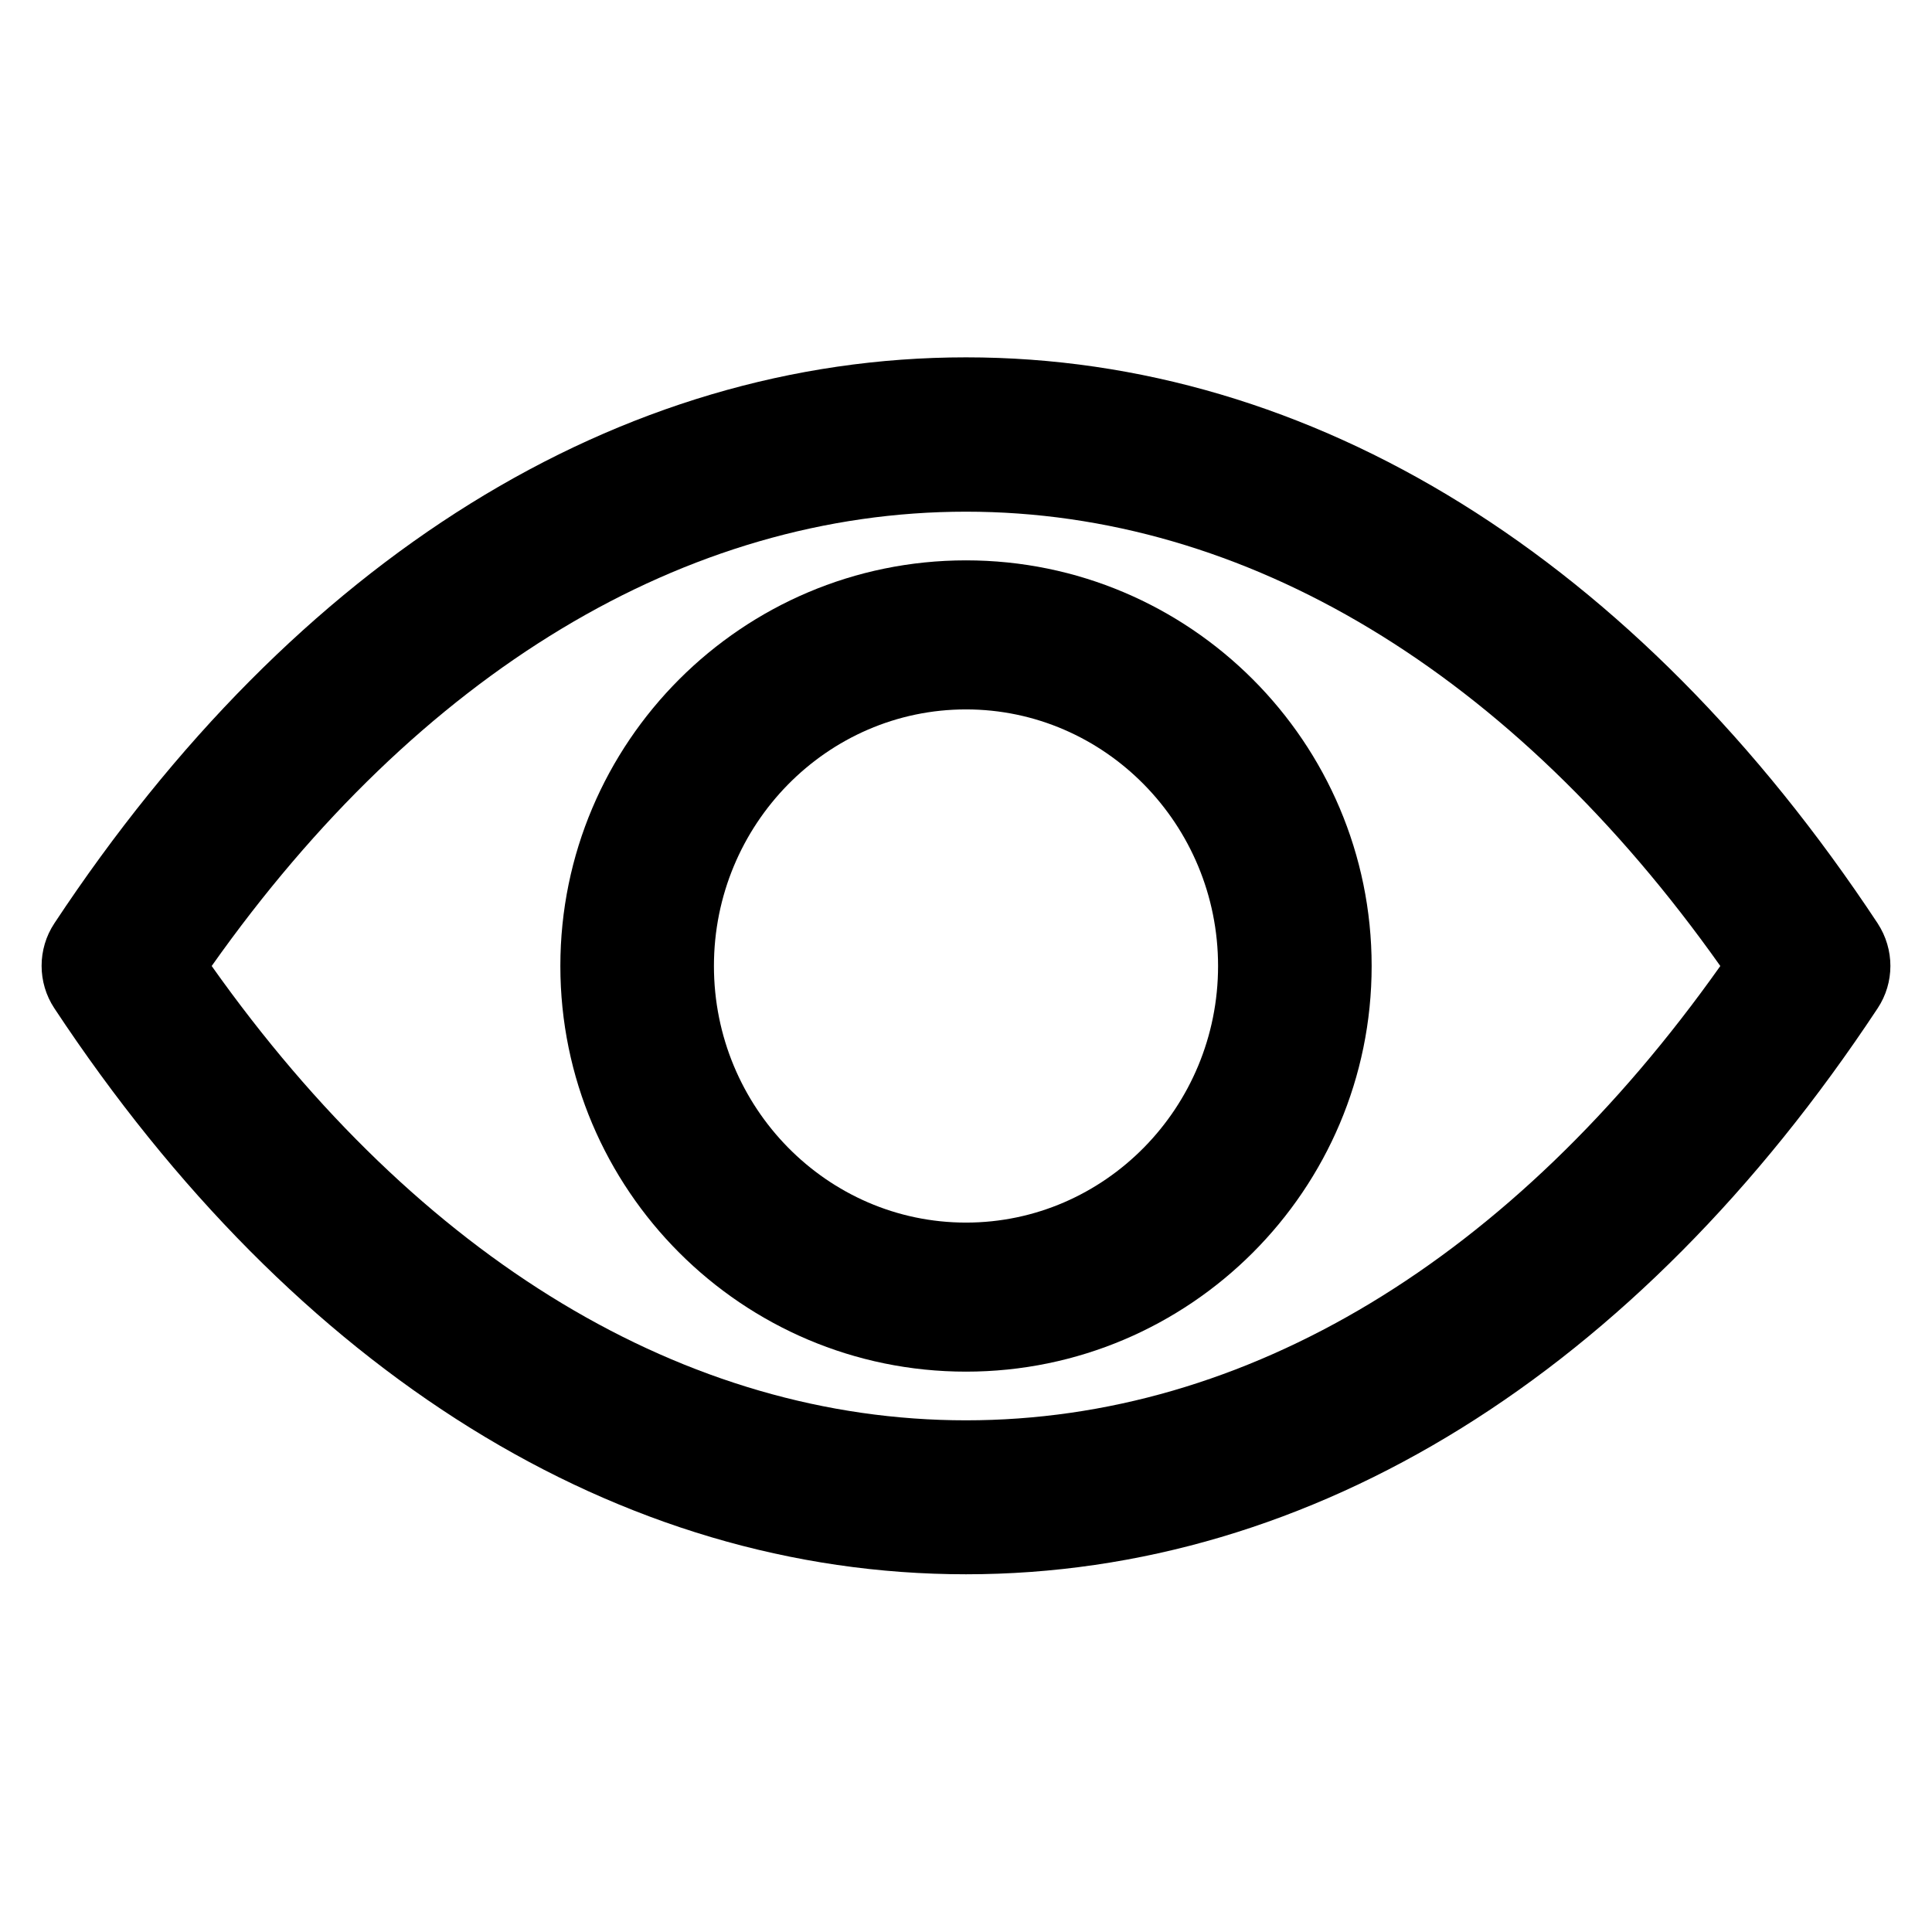 <?xml version='1.0' encoding='utf-8'?>
<!DOCTYPE svg PUBLIC '-//W3C//DTD SVG 1.1//EN' 'http://www.w3.org/Graphics/SVG/1.1/DTD/svg11.dtd'>
<!-- Uploaded to: SVG Repo, www.svgrepo.com, Generator: SVG Repo Mixer Tools -->
<svg fill="#000000" height="800px" width="800px" version="1.1" xmlns="http://www.w3.org/2000/svg" viewBox="0 0 512 512" xmlns:xlink="http://www.w3.org/1999/xlink" enable-background="new 0 0 512 512">
  <g>
    <g>
      <path d="m497.6,244.7c-63.9-96.7-149.7-150-241.6-150-91.9,1.42109e-14-177.7,53.3-241.6,150-4.5,6.8-4.5,15.7 0,22.5 63.9,96.7 149.7,150 241.6,150 91.9,0 177.7-53.3 241.6-150 4.5-6.8 4.5-15.6 0-22.5zm-241.6,131.7c-74.2,0-144.8-42.6-199.9-120.4 55-77.8 125.6-120.4 199.9-120.4 74.2,0 144.8,42.6 199.9,120.4-55.1,77.8-125.6,120.4-199.9,120.4z"/>
      <path d="m256,148.5c-59.3,0-107.5,48.2-107.5,107.5 0,59.3 48.2,107.5 107.5,107.5s107.5-48.2 107.5-107.5c0-59.3-48.2-107.5-107.5-107.5zm0,175.5c-36.8,0-66.8-30.5-66.8-68 0-37.5 30-68 66.8-68 36.8,0 66.8,30.5 66.8,68 0,37.5-30,68-66.8,68z"/>
    </g>
  </g>
</svg>